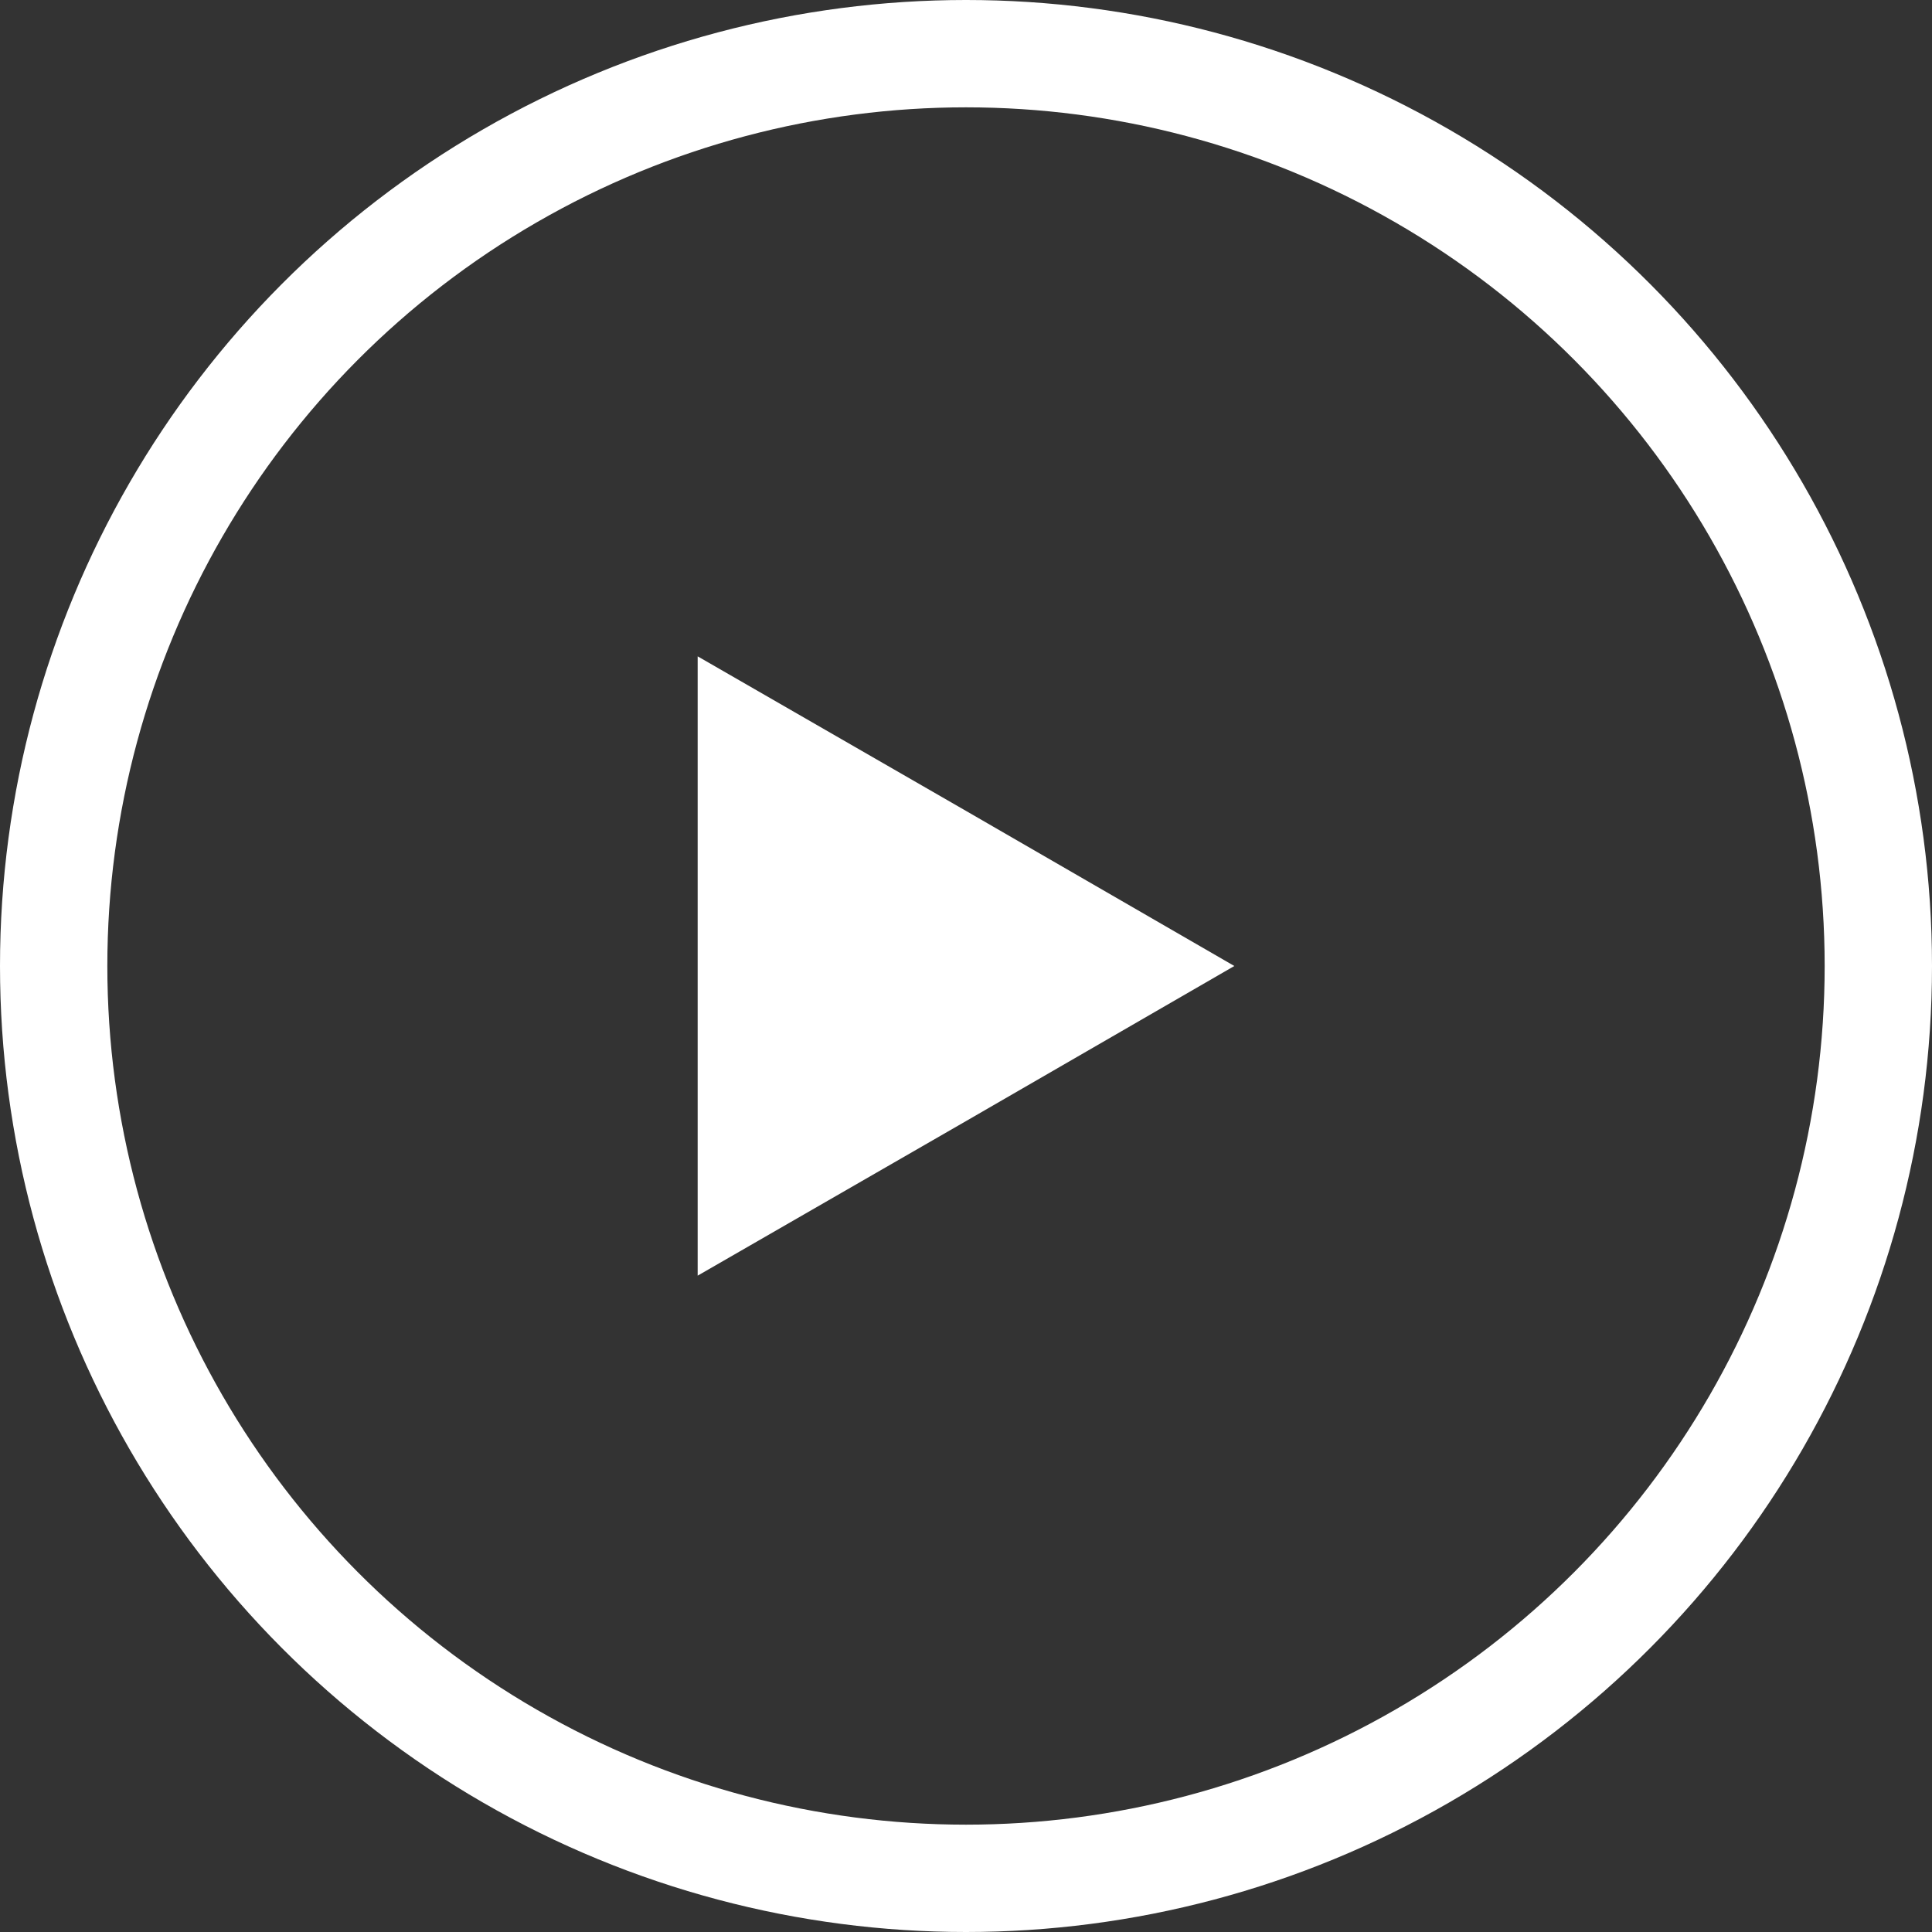<svg xmlns="http://www.w3.org/2000/svg" viewBox="0 0 36 36"><rect x="0" y="0" width="36" height="36" fill="#333333" stroke="none"/><circle cx="18" cy="18" r="17" fill="none" stroke="#fff" stroke-width="2" stroke-miterlimit="10"/><path fill="#fff" d="M13 18v-5.77l5 2.88L23 18l-5 2.89-5 2.88z"/></svg>